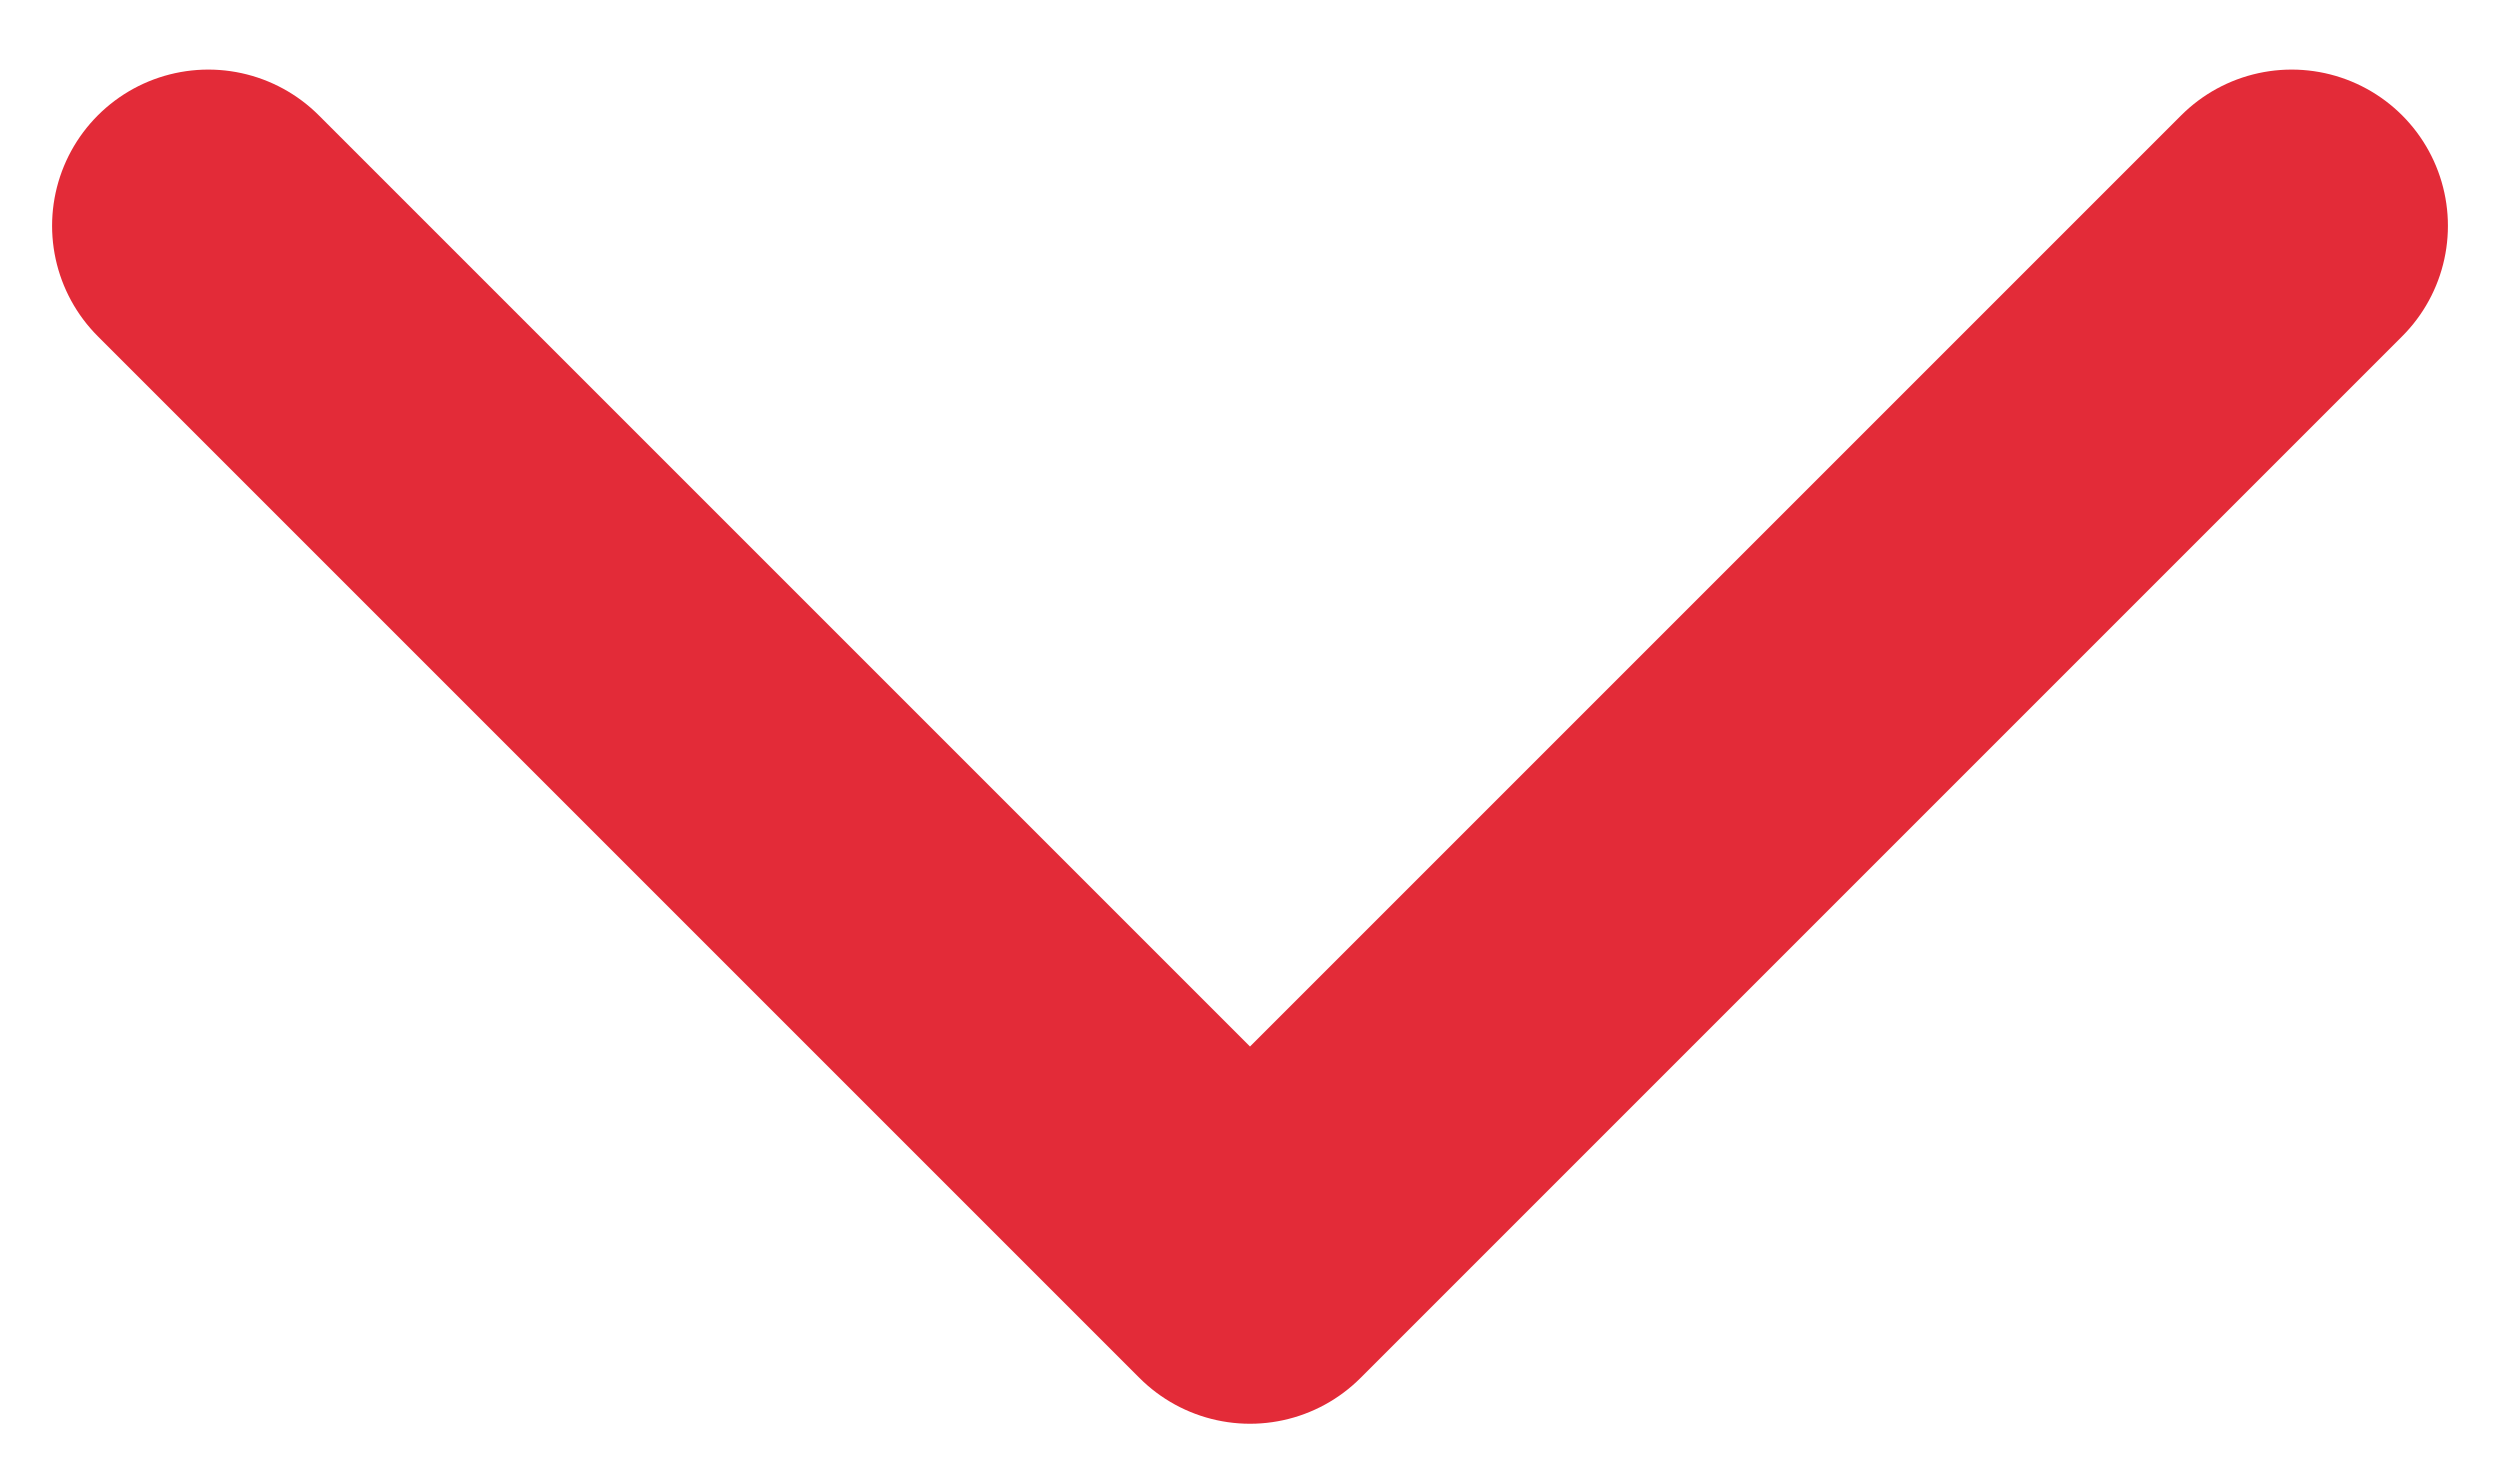 <svg width="24" height="14" viewBox="0 0 24 14" fill="none" xmlns="http://www.w3.org/2000/svg">
<path d="M22 2.168L12 12.168L2 2.168" stroke="#E32B38" stroke-width="3" stroke-linecap="round" stroke-linejoin="round"/>
</svg>
